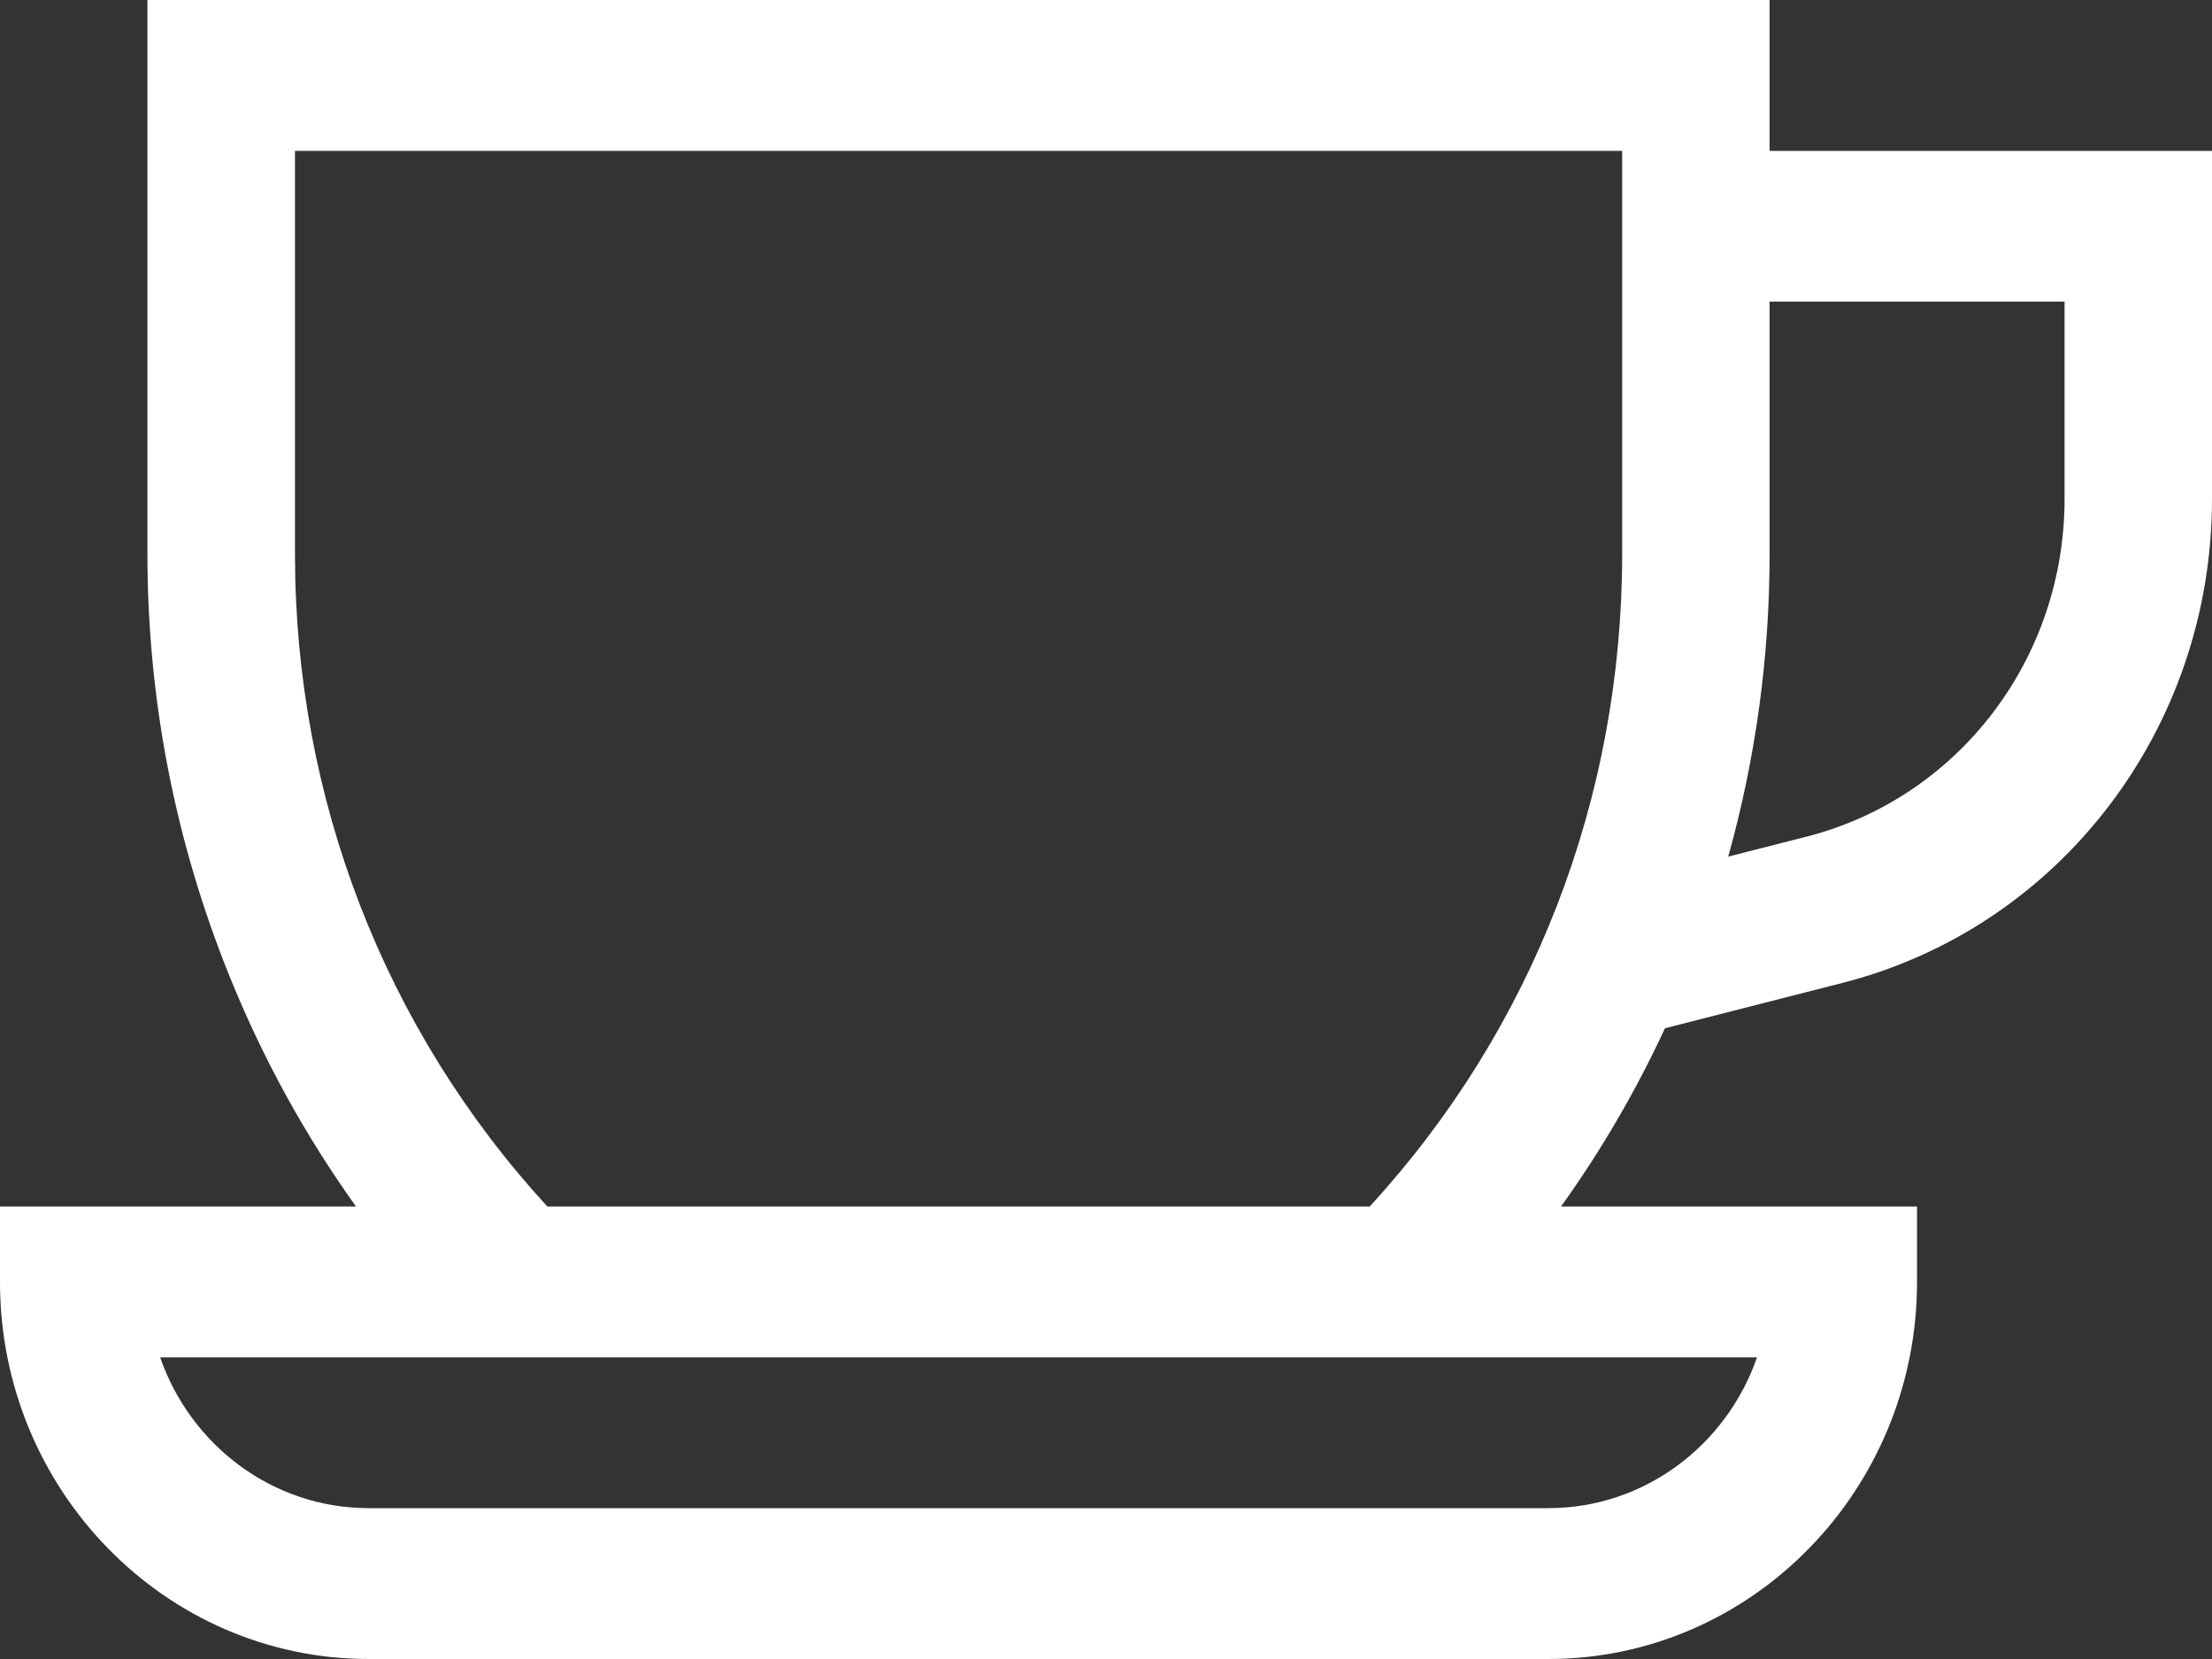 <svg width="20" height="15" viewBox="0 0 20 15" fill="none" xmlns="http://www.w3.org/2000/svg">
<rect x="0" y="0" width="20" height="15" fill="#333333" stroke="none"/>
<path d="M16 1.364V0H1.333V5.007C1.333 6.326 1.584 7.612 2.077 8.831C2.378 9.574 2.76 10.268 3.219 10.909H0V11.591C0 13.471 1.495 15 3.333 15H14C15.838 15 17.333 13.471 17.333 11.591V10.909H14.114C14.476 10.404 14.79 9.866 15.054 9.297L16.659 8.887C18.626 8.384 20 6.584 20 4.511V1.364H16ZM14 13.636H3.333C2.464 13.636 1.723 13.066 1.448 12.273H15.886C15.611 13.066 14.869 13.636 14 13.636ZM4.949 10.909C3.476 9.304 2.667 7.219 2.667 5.007V1.364H14.667V5.007C14.667 7.219 13.858 9.304 12.384 10.909H4.949ZM18.667 4.511C18.667 5.957 17.708 7.213 16.336 7.564L15.626 7.745C15.874 6.857 16 5.94 16 5.007V2.727H18.667V4.511Z" fill="white"/>
</svg>
